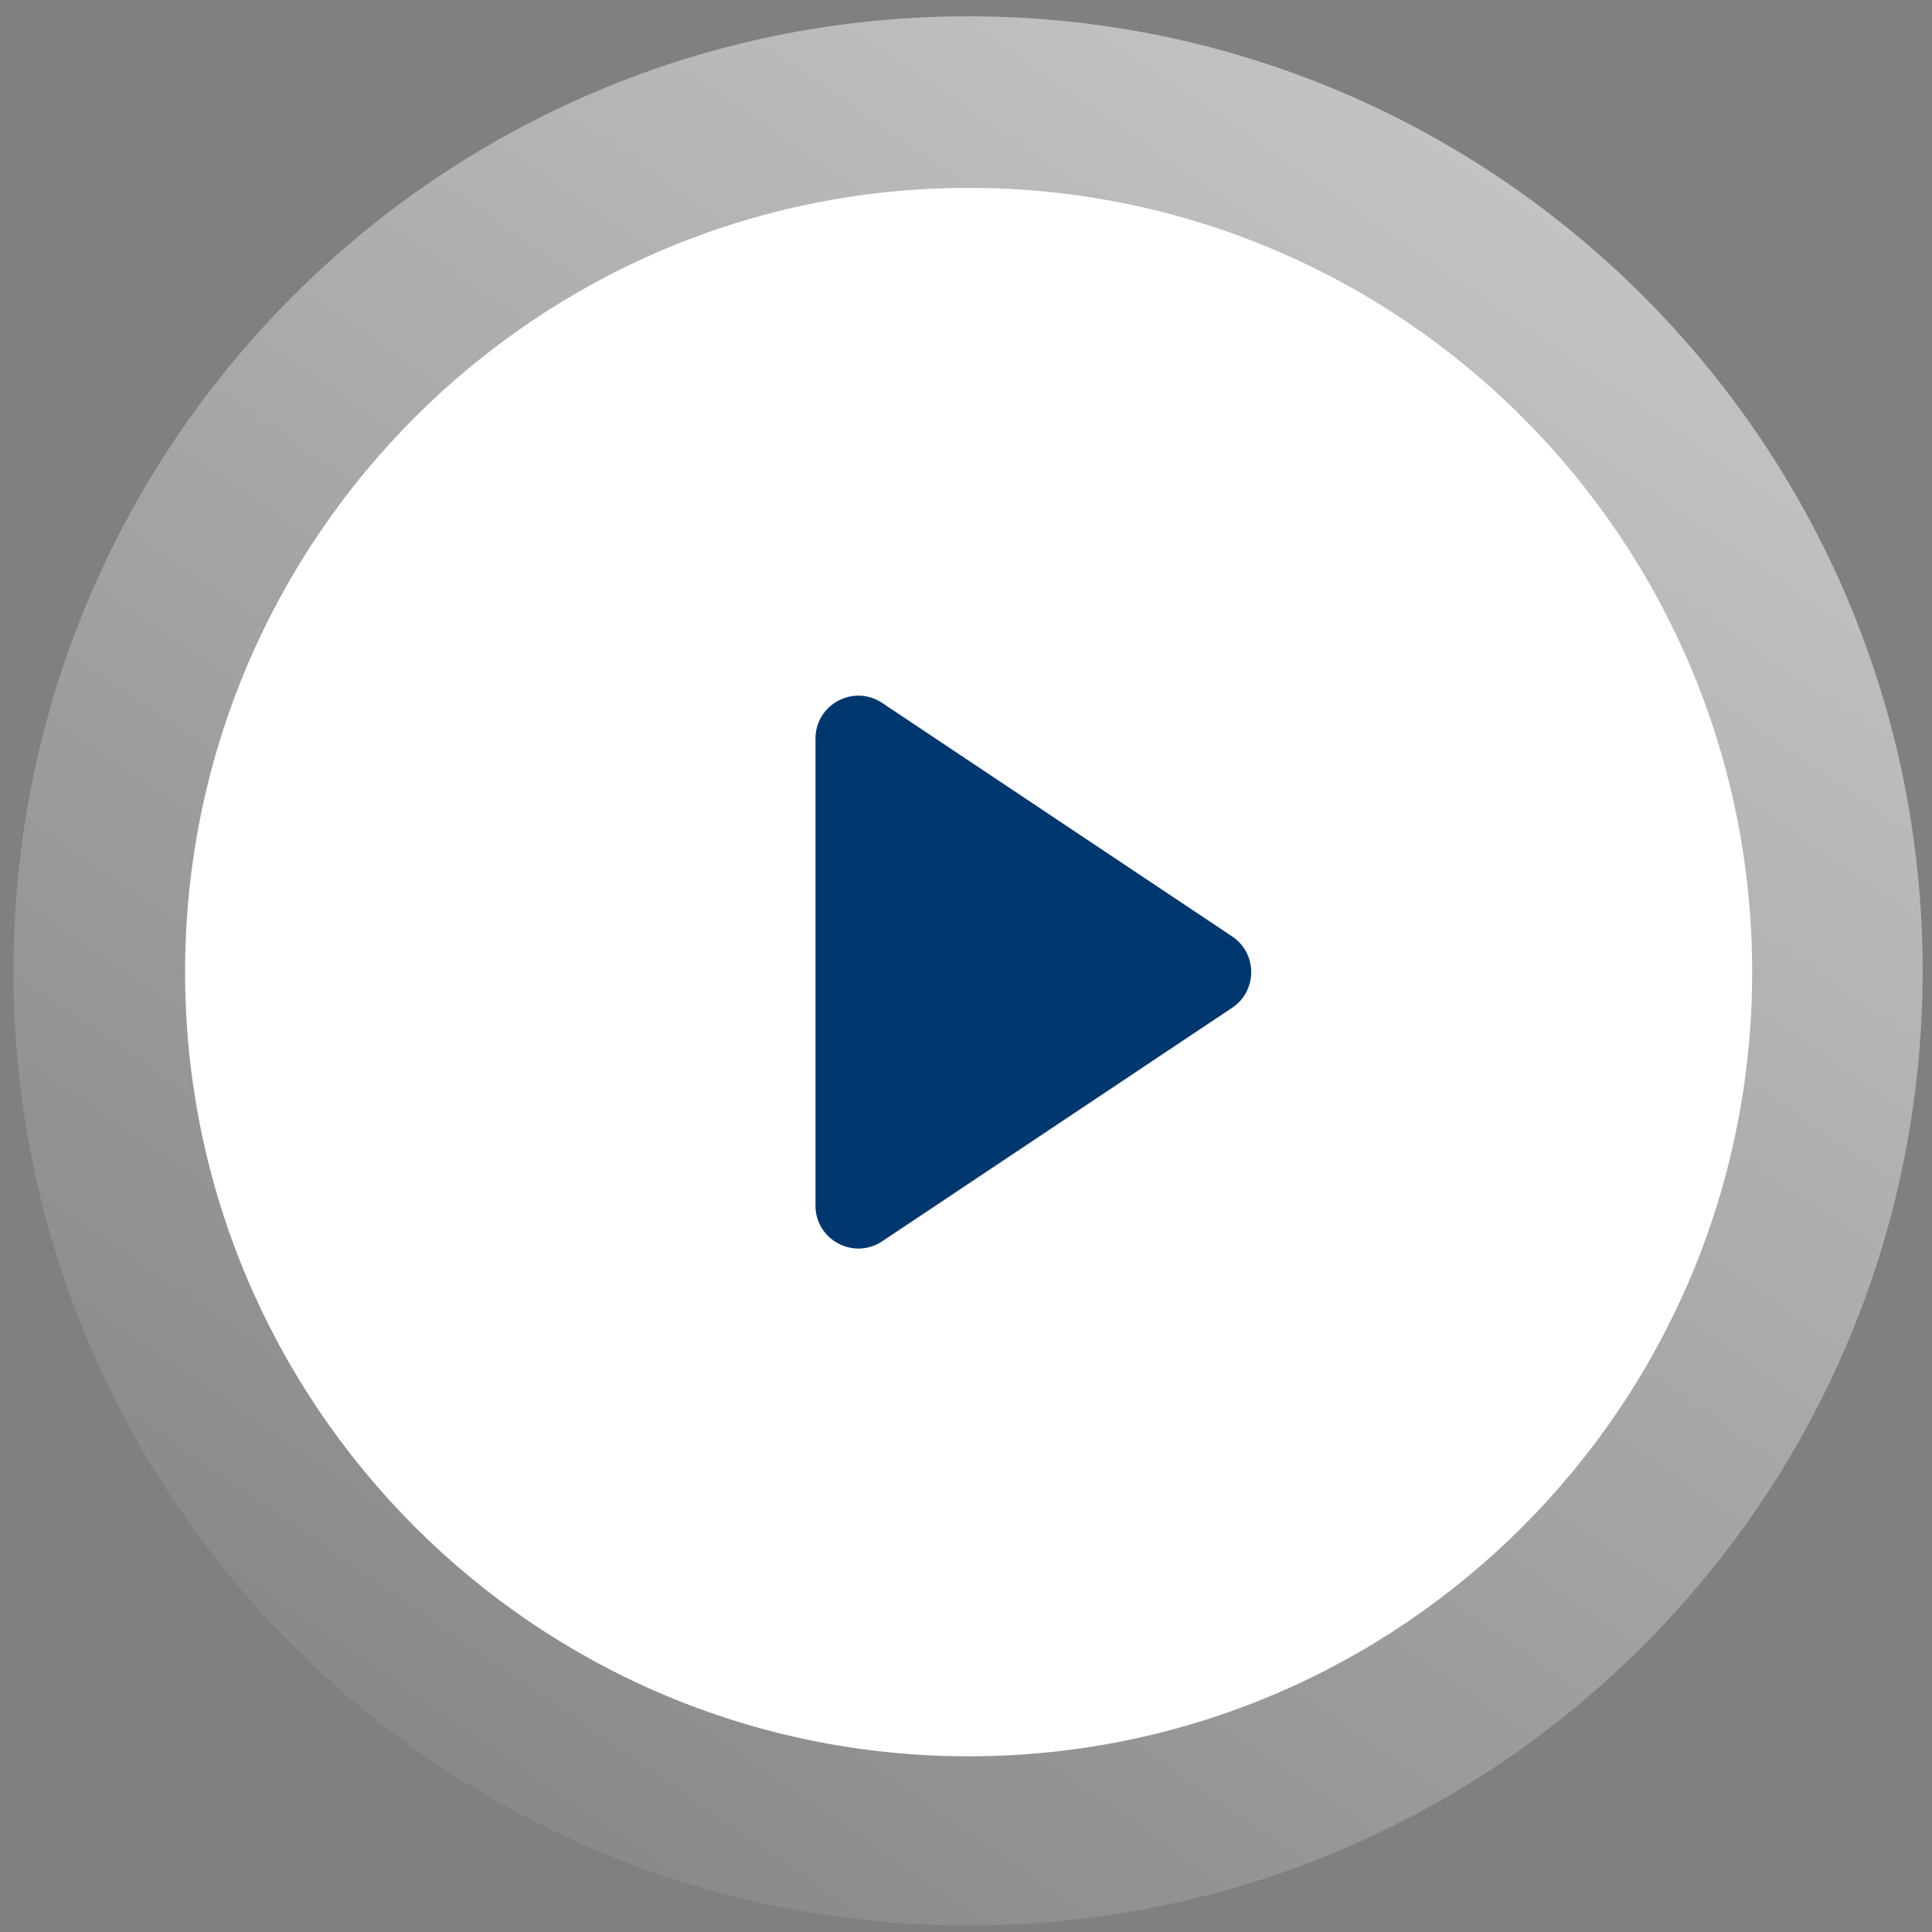 <svg width="99" height="99" viewBox="0 0 99 99" fill="none" xmlns="http://www.w3.org/2000/svg">
<rect x="0" y="0" width="99" height="99" fill="#808080" stroke="none"/>
<path d="M49.635 89.997C71.809 89.997 89.785 72.006 89.785 49.813C89.785 27.619 71.809 9.628 49.635 9.628C27.46 9.628 9.484 27.619 9.484 49.813C9.484 72.006 27.46 89.997 49.635 89.997Z" fill="white"/>
<path opacity="0.75" d="M49.607 98.666C76.622 98.666 98.522 76.765 98.522 49.75C98.522 22.735 76.622 0.835 49.607 0.835C22.591 0.835 0.691 22.735 0.691 49.75C0.691 76.765 22.591 98.666 49.607 98.666Z" fill="url(#paint0_linear_7209_7816)"/>
<path d="M41.787 37.849C41.787 36.093 43.745 35.045 45.206 36.02L63.137 47.984C64.441 48.855 64.441 50.772 63.137 51.642L45.206 63.606C43.745 64.581 41.787 63.533 41.787 61.777V37.849Z" fill="#00376F"/>
<defs>
<linearGradient id="paint0_linear_7209_7816" x1="114.461" y1="-23.898" x2="22.676" y2="109.658" gradientUnits="userSpaceOnUse">
<stop stop-color="white"/>
<stop offset="1" stop-color="white" stop-opacity="0"/>
</linearGradient>
</defs>
</svg>

